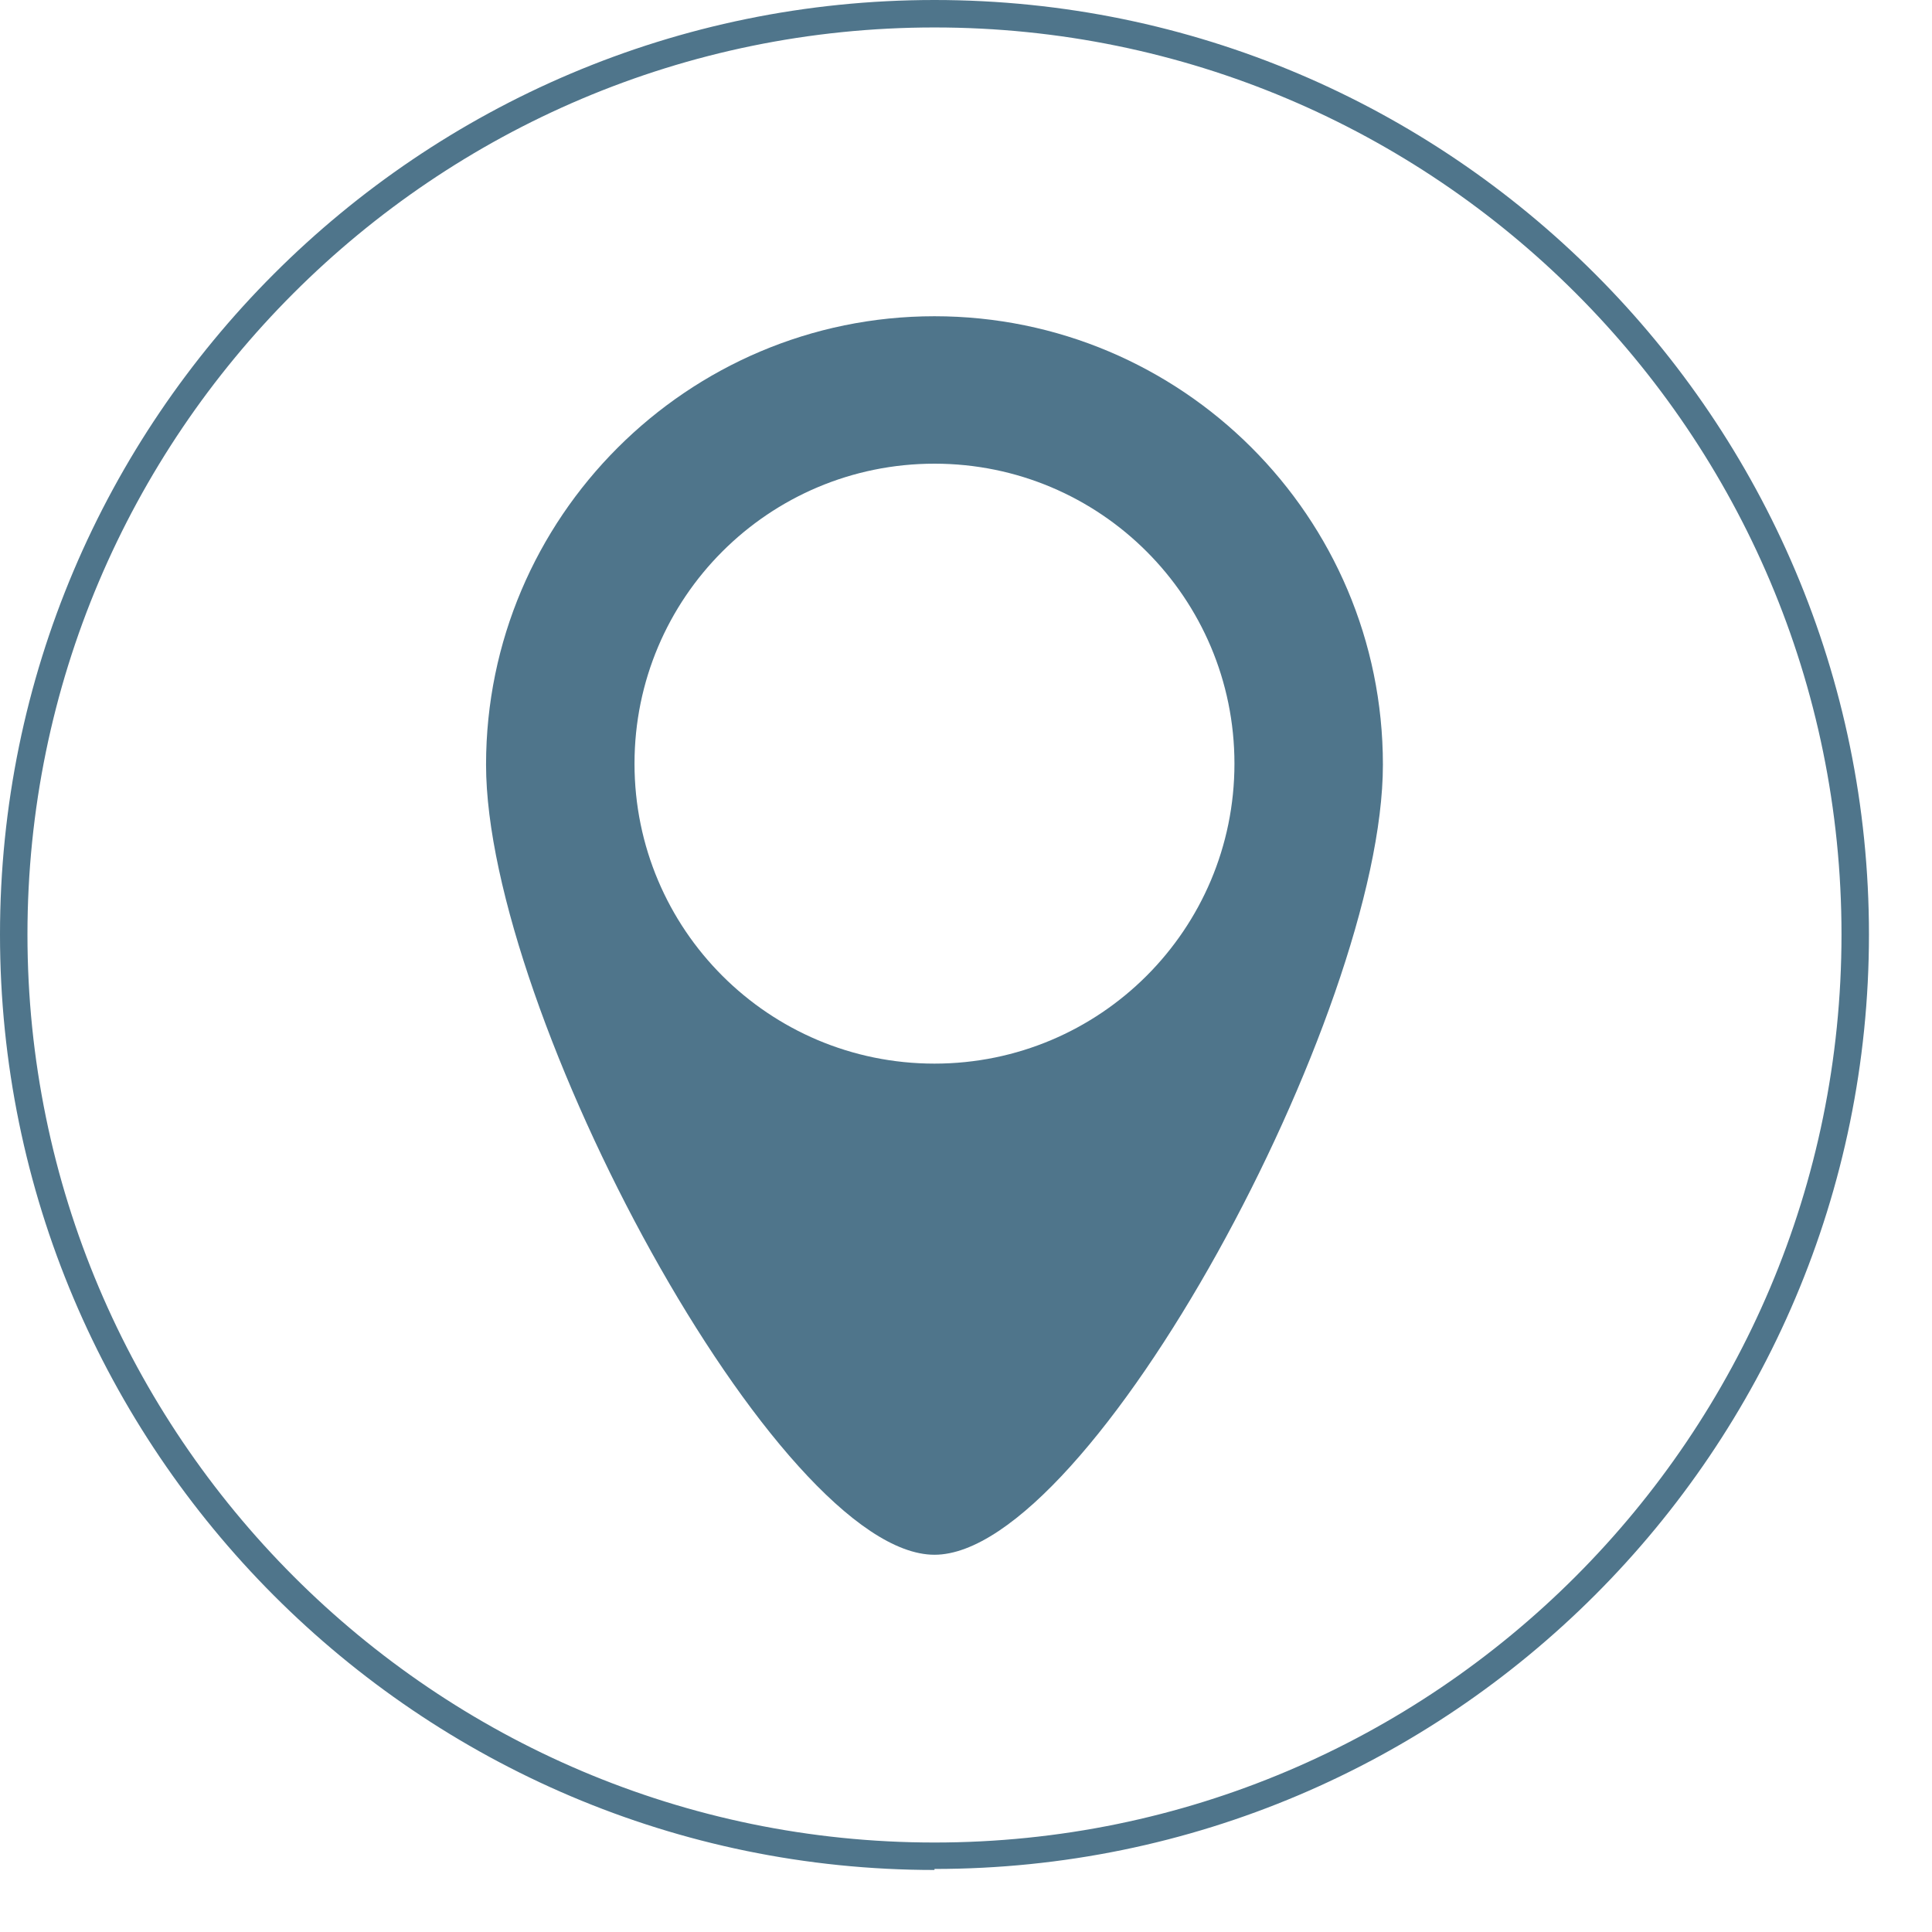 <svg xmlns="http://www.w3.org/2000/svg" width="19" height="19" viewBox="0 0 19 19" fill="none"><path d="M9.19 18.39C4.12 18.39 0 14.26 0 9.19C0 4.12 4.12 0 9.19 0C14.26 0 18.38 4.12 18.38 9.19C18.38 14.26 14.26 18.38 9.19 18.38V18.39ZM9.19 0.27C4.27 0.27 0.27 4.27 0.27 9.19C0.27 14.11 4.27 18.12 9.19 18.12C14.11 18.12 18.11 14.12 18.11 9.19C18.11 4.26 14.11 0.27 9.19 0.27Z" fill="#4F758B"></path><path d="M9.19 15.29C10.73 15.29 13.6 9.96 13.6 7.52C13.6 5.08 11.62 3.11 9.19 3.11C6.76 3.11 4.78 5.09 4.78 7.52C4.78 9.95 7.65 15.29 9.19 15.29ZM6.24 7.51C6.24 5.88 7.56 4.56 9.19 4.56C10.82 4.56 12.14 5.88 12.14 7.51C12.14 9.14 10.82 10.46 9.19 10.46C7.56 10.46 6.24 9.14 6.24 7.51Z" fill="#4F758B"></path></svg>